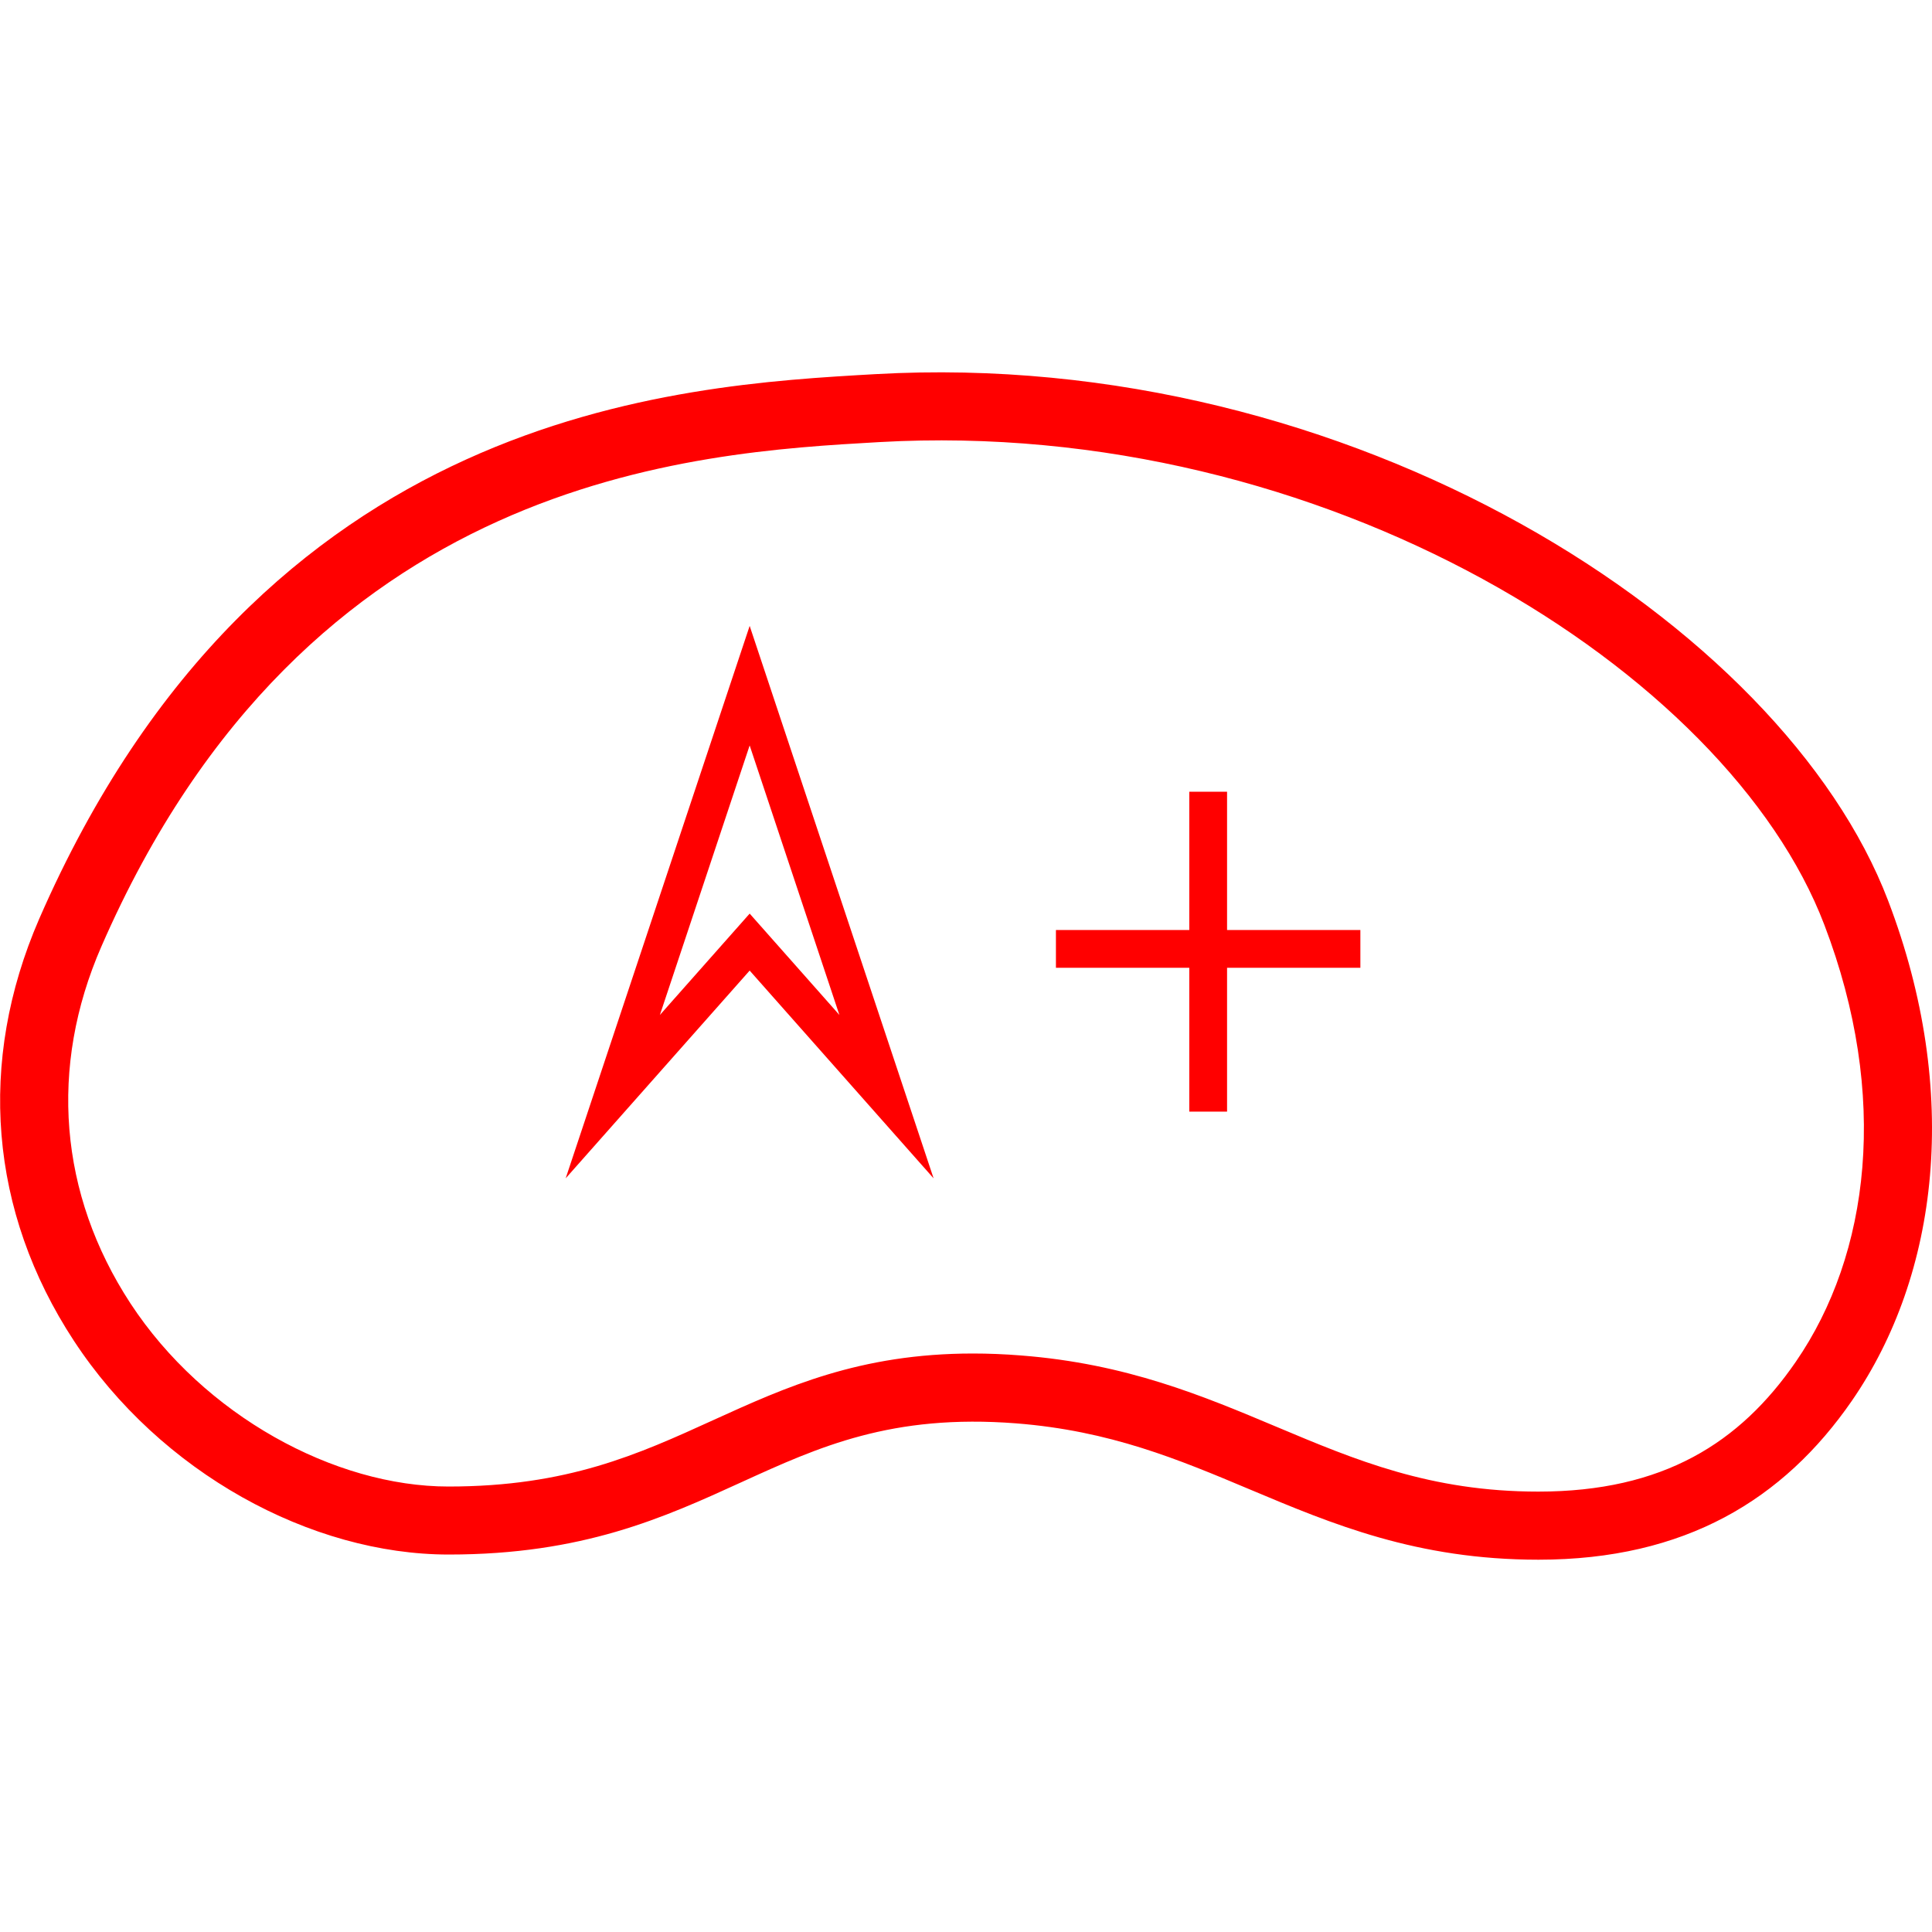 <svg id="图层_1" data-name="图层 1" xmlns="http://www.w3.org/2000/svg" viewBox="0 0 400 400"><defs><style>.cls-1{fill:red;}.cls-2{fill:none;stroke:red;stroke-miterlimit:10;stroke-width:7.82px;}</style></defs><path class="cls-1" d="M318.52,322.92c-25.17,0-42.7-7.38-59.66-14.51-14.89-6.27-29-12.19-48.48-13.72-25.78-2-40.84,4.87-56.82,12.16-16.18,7.39-32.91,15-60.65,15-28.47,0-59.68-16.88-77.64-44.3-17.5-26.73-20-57.72-7.17-87.27C54.15,84.67,140,79.8,181.28,77.46h0c98.5-5.56,187.81,51.83,209.63,109,15.19,39.79,10.42,77.53-7.46,103.5C369.29,310.49,348.87,322.92,318.52,322.92ZM201.45,280.23c3.19,0,6.53.13,10,.41,21.8,1.7,37.58,8.35,52.85,14.77,16.38,6.89,31.86,13.41,54.19,13.41,25.86,0,41.75-10.08,53.32-26.89,15.29-22.2,19.46-55,5.89-90.48C357.7,139,274.25,86.32,182.08,91.53h0C143.63,93.71,63.61,98.26,21,195.94c-10.92,25-8.78,51.28,6,73.9,15.23,23.25,42.31,37.93,65.85,37.93,24.67,0,39.3-6.68,54.8-13.74C162.6,287.23,177.94,280.23,201.45,280.23Z"/><polygon class="cls-2" points="155.21 141.96 126.87 227.05 155.21 195.05 183.54 227.05 155.21 141.96"/><line class="cls-2" x1="218.62" y1="196.46" x2="281.65" y2="196.46"/><line class="cls-2" x1="250.14" y1="163.92" x2="250.14" y2="230.15"/></svg>
